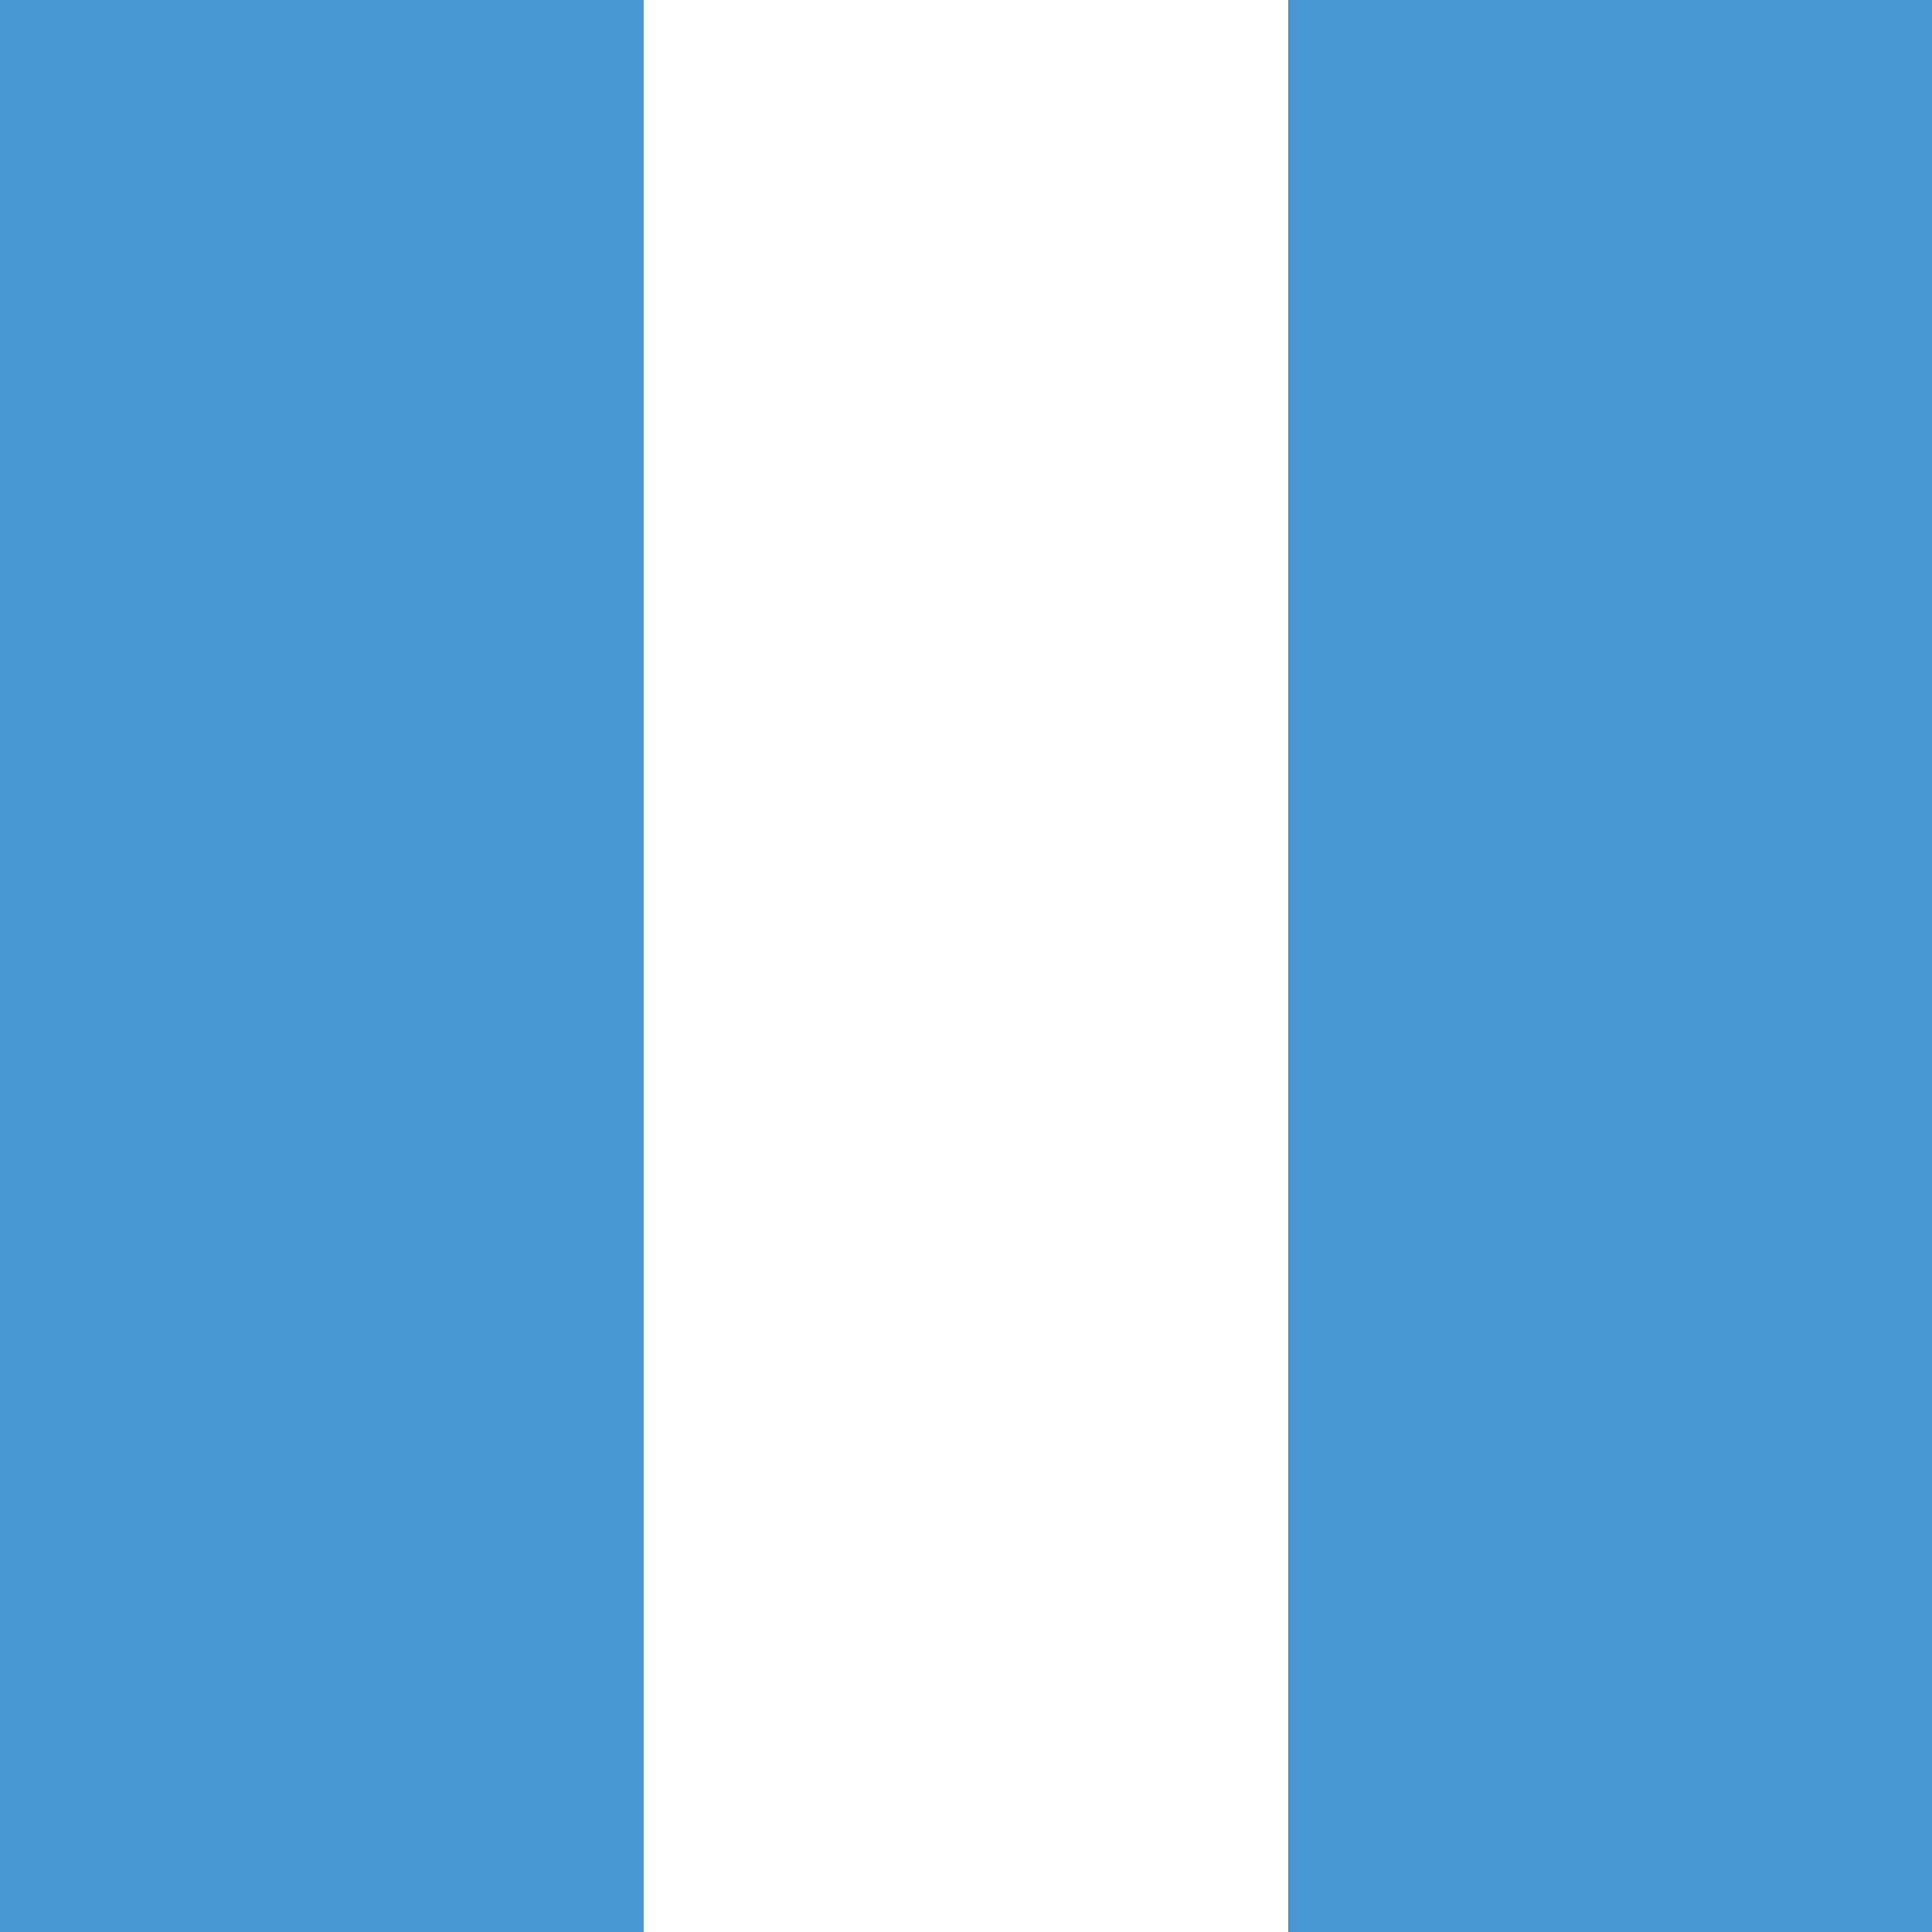 <svg width="16" height="16" xmlns="http://www.w3.org/2000/svg">
    <rect width="100%" height="100%" fill="#333333" stroke="none"/>
    <!-- Blue stripe (left) -->
    <rect width="5.33" height="16" fill="#4997D0" />
    <!-- White stripe (middle) -->
    <rect x="5.33" width="5.34" height="16" fill="white" />
    <!-- Blue stripe (right) -->
    <rect x="10.67" width="5.33" height="16" fill="#4997D0" />
</svg>
